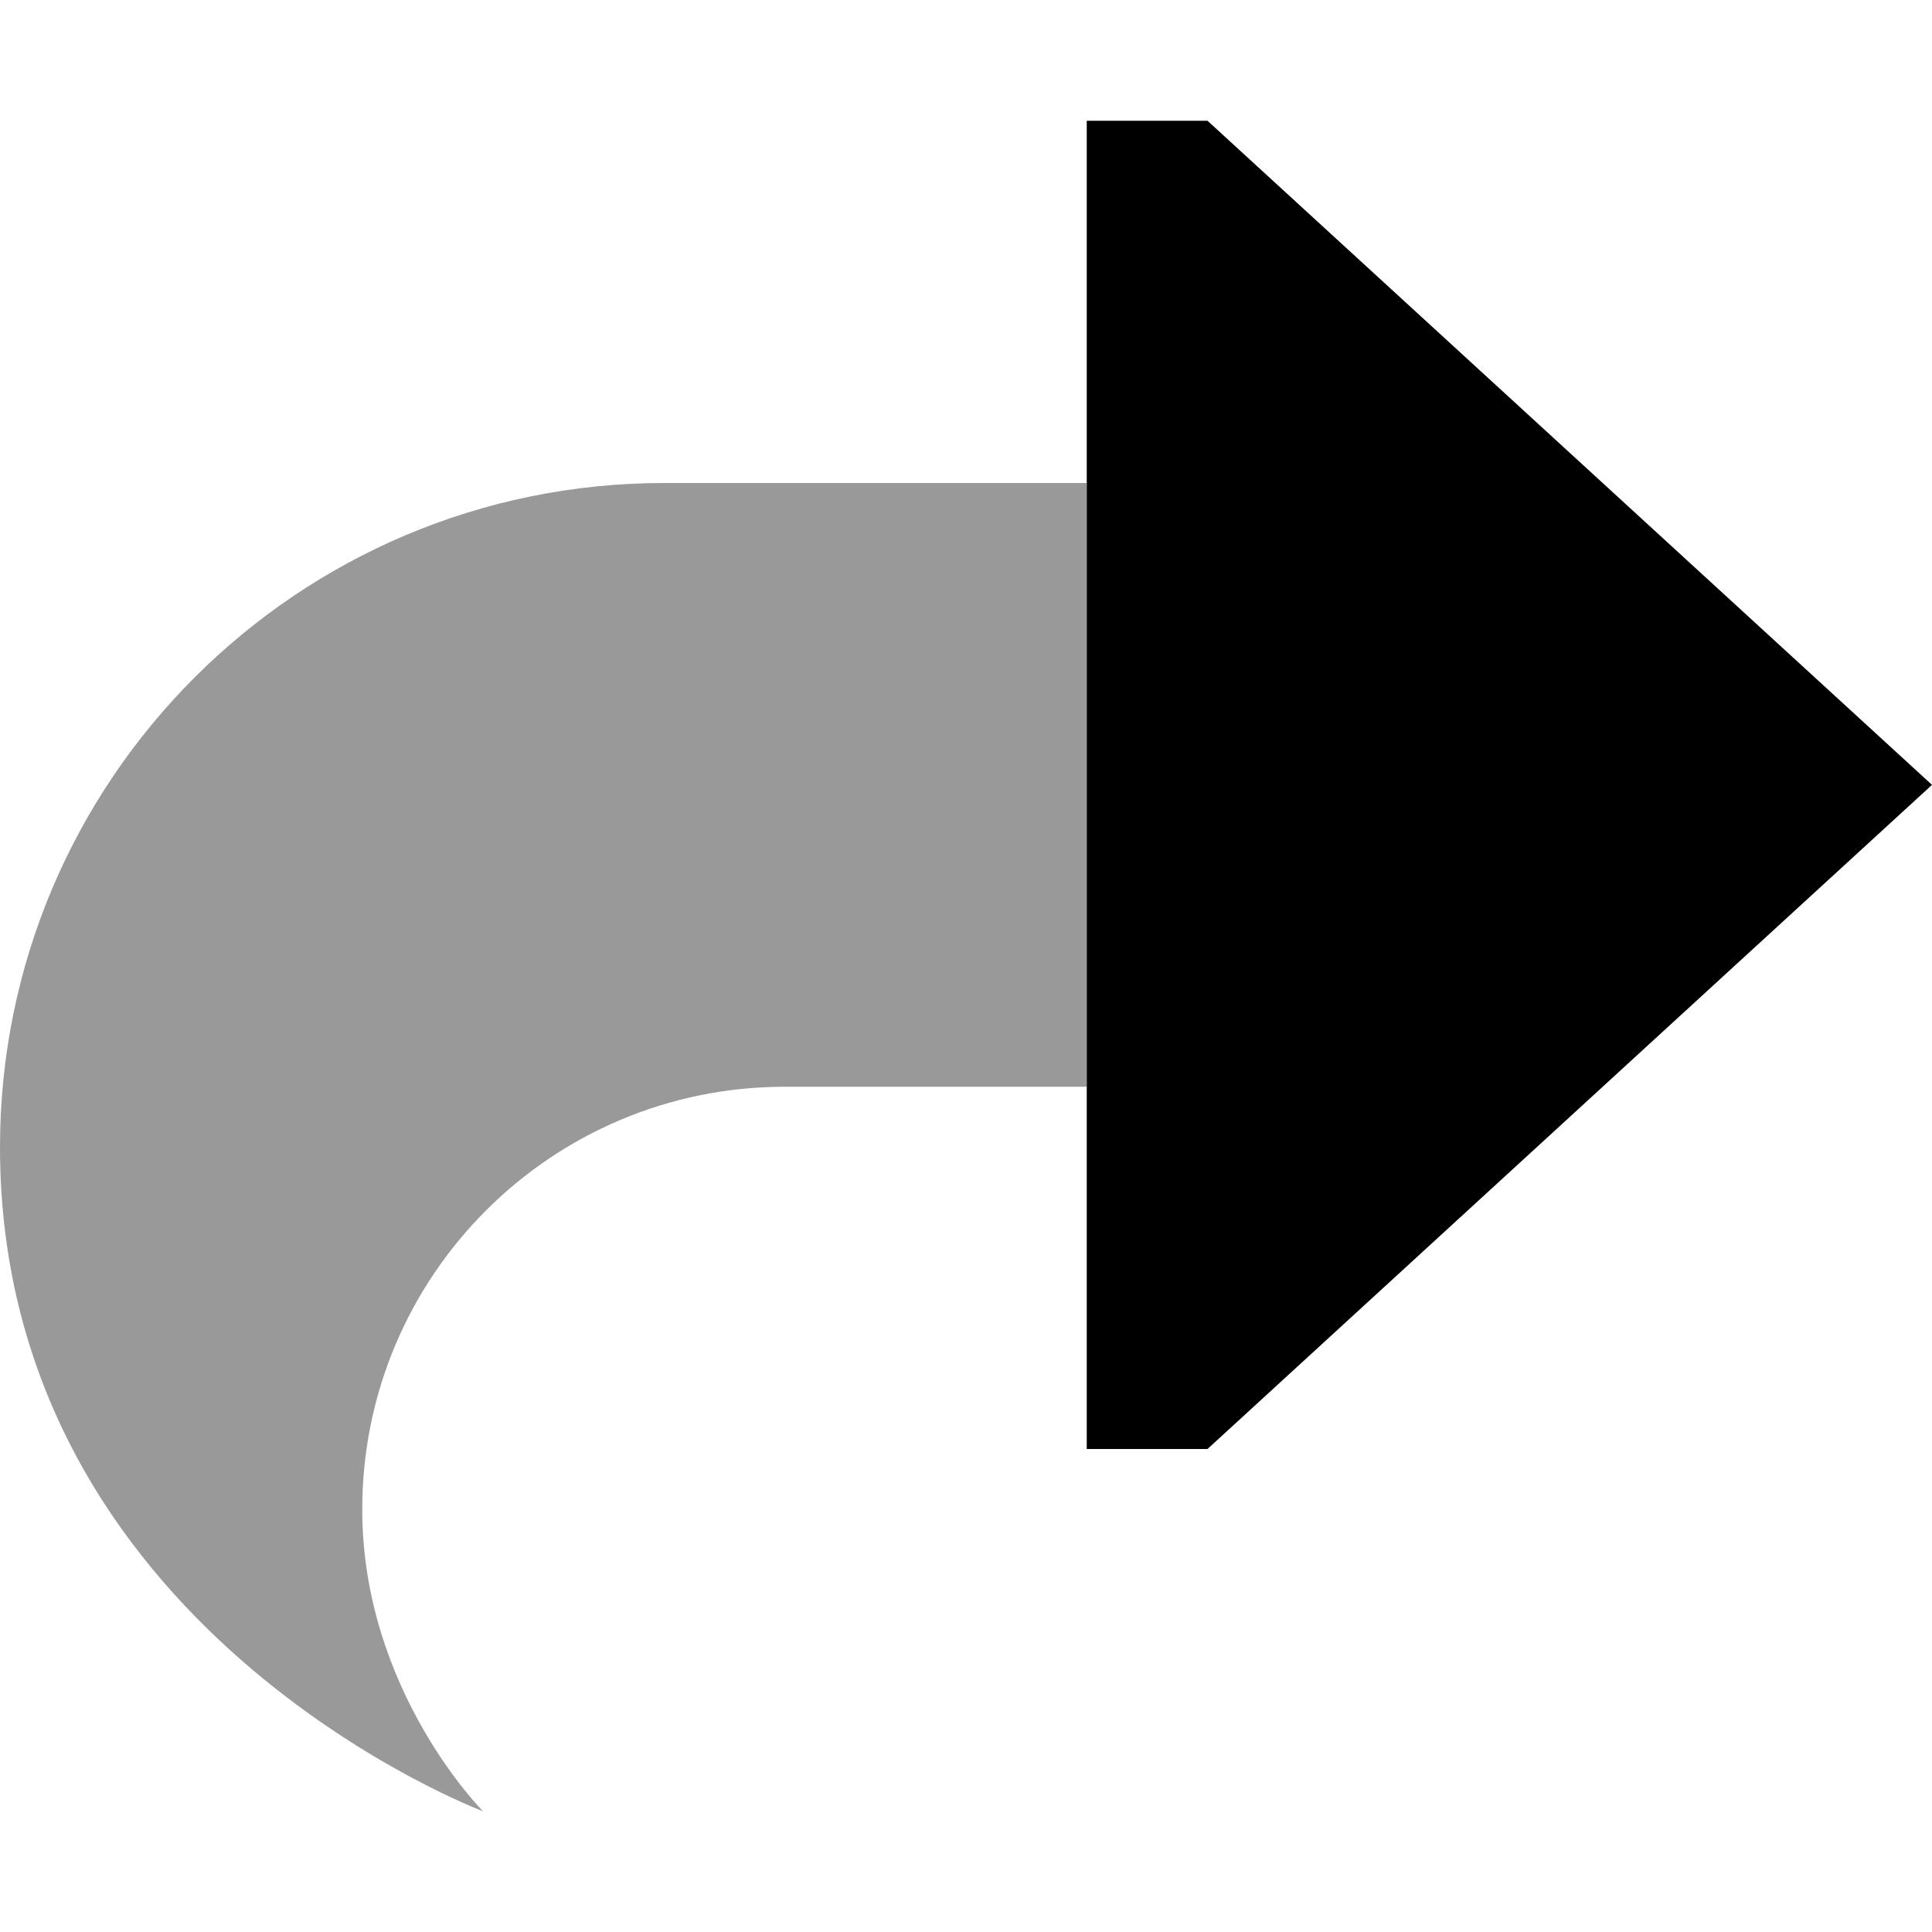 <svg xmlns="http://www.w3.org/2000/svg" viewBox="0 0 512 512"><!--! Font Awesome Pro 6.7.2 by @fontawesome - https://fontawesome.com License - https://fontawesome.com/license (Commercial License) Copyright 2024 Fonticons, Inc. --><defs><style>.fa-secondary{opacity:.4}</style></defs><path class="fa-secondary" d="M0 304C0 432 128 480 128 480s-32-32-32-80c0-61.9 50.1-112 112-112l80 0 0-160-112 0C78.8 128 0 206.8 0 304z"/><path class="fa-primary" d="M320 384L512 208 320 32l-32 0 0 352 32 0z"/></svg>
